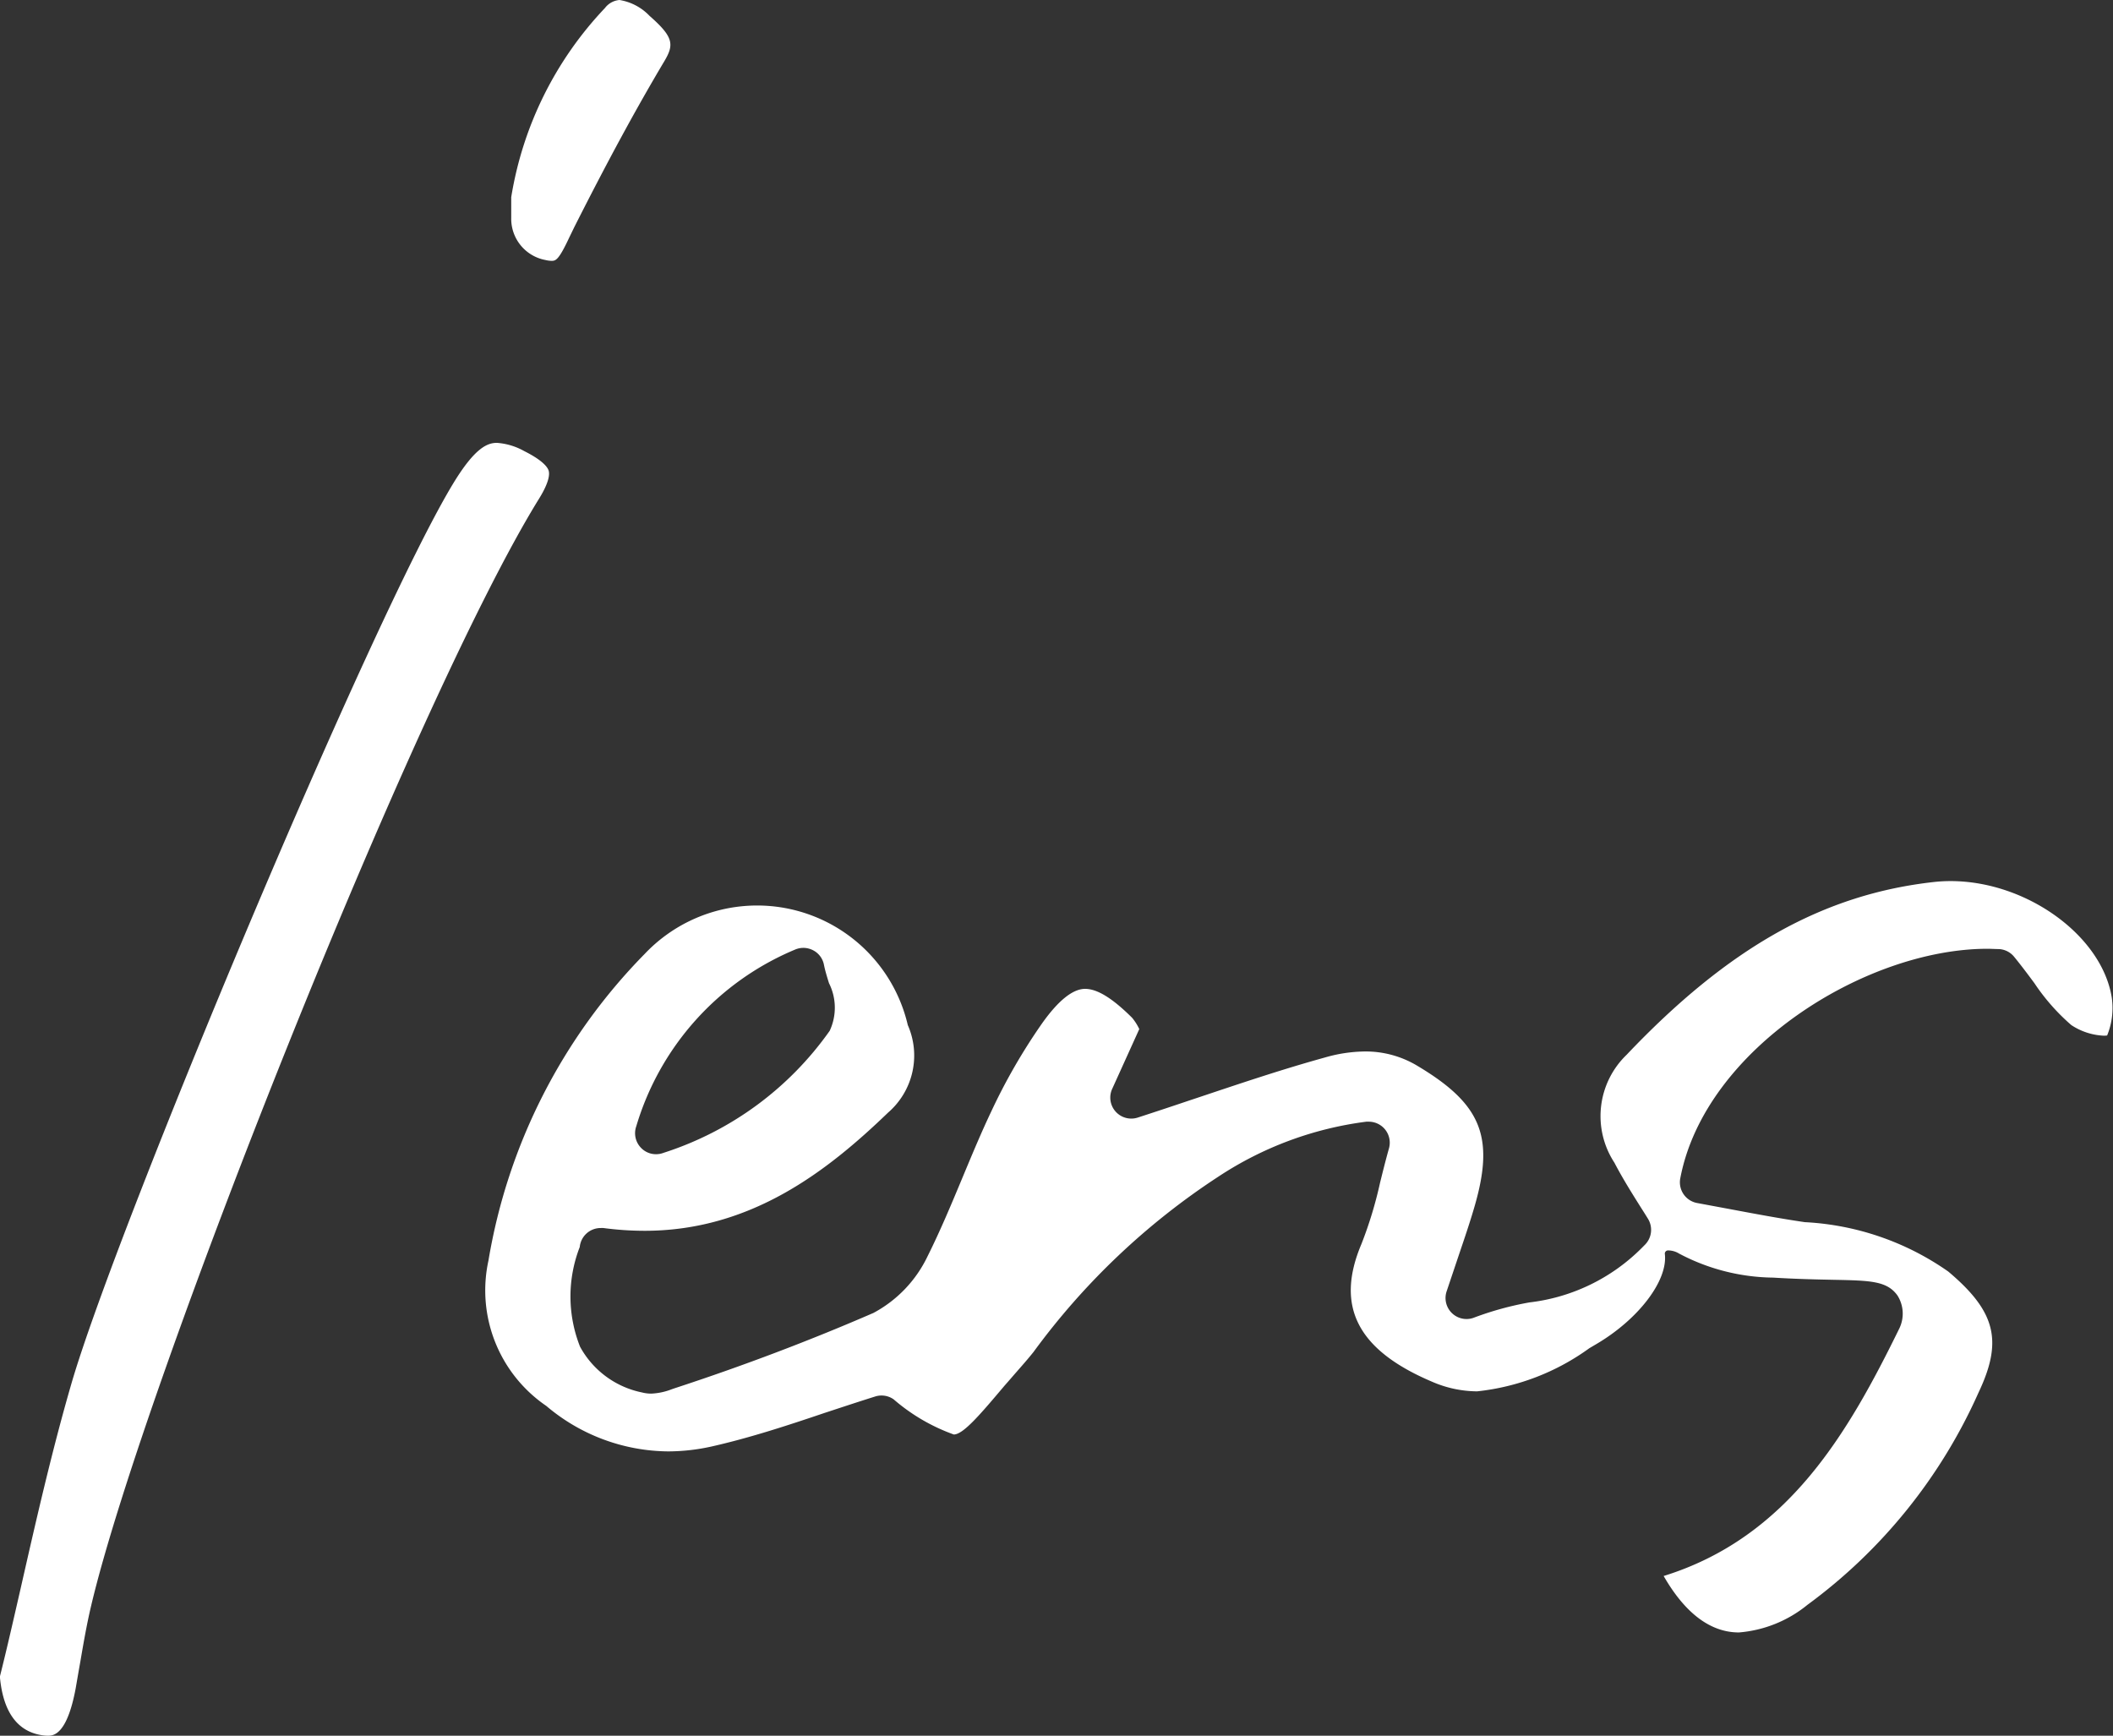 <svg xmlns="http://www.w3.org/2000/svg" width="51.128" height="42" viewBox="0 0 51.128 42">
  <rect x="0" y="0" width="51.128" height="42" fill="#333333" stroke="none"/>
  <g id="logo" transform="translate(-380.819 -381.424)">
    <path id="パス_25" data-name="パス 25" d="M331.379,438.871c-.685,0-1.3-.46-1.821-1.366,3.01-.934,4.466-3.467,5.7-5.984a.822.822,0,0,0-.04-.8c-.253-.358-.659-.365-1.55-.383-.388-.008-.867-.017-1.46-.053a4.975,4.975,0,0,1-2.277-.582.506.506,0,0,0-.267-.076.077.077,0,0,0-.077.086c.077.647-.643,1.588-1.672,2.189l-.153.09a5.639,5.639,0,0,1-2.717,1.045,2.767,2.767,0,0,1-1.1-.237c-1.8-.766-2.336-1.823-1.7-3.327a9.881,9.881,0,0,0,.452-1.488c.064-.258.132-.532.215-.828a.508.508,0,0,0-.489-.645l-.059,0a8.431,8.431,0,0,0-3.579,1.329,17.178,17.178,0,0,0-4.473,4.242c-.13.163-.268.32-.406.477-.105.12-.2.231-.3.344-.578.684-.994,1.177-1.224,1.177a4.579,4.579,0,0,1-1.455-.85.507.507,0,0,0-.294-.093.483.483,0,0,0-.151.023c-.412.129-.823.266-1.232.4-.886.3-1.8.6-2.713.807a4.9,4.9,0,0,1-1.069.122,4.611,4.611,0,0,1-2.946-1.1,3.385,3.385,0,0,1-1.4-3.517,13.824,13.824,0,0,1,3.778-7.418,3.744,3.744,0,0,1,6.369,1.72,1.826,1.826,0,0,1-.477,2.117c-1.468,1.414-3.317,2.86-5.889,2.86a7.618,7.618,0,0,1-1-.067.535.535,0,0,0-.066,0,.508.508,0,0,0-.506.46,3.3,3.3,0,0,0,.008,2.413,2.207,2.207,0,0,0,1.5,1.106.893.893,0,0,0,.222.028h0a1.544,1.544,0,0,0,.5-.107l.076-.026c1.649-.54,3.264-1.152,4.8-1.819a3.036,3.036,0,0,0,1.311-1.373c.305-.611.57-1.245.826-1.859l.027-.065c.232-.556.451-1.082.691-1.586a14.185,14.185,0,0,1,1.226-2.124c.393-.554.744-.835,1.041-.835s.665.23,1.138.7a1.3,1.3,0,0,1,.173.273l-.65,1.435a.508.508,0,0,0,.614.706c.444-.144.876-.288,1.3-.431l.109-.036c1.071-.358,2.082-.7,3.118-.986a3.586,3.586,0,0,1,.967-.146,2.422,2.422,0,0,1,1.279.352c1.538.92,1.861,1.709,1.381,3.379-.108.375-.233.744-.394,1.219l-.288.857a.508.508,0,0,0,.483.667.5.5,0,0,0,.189-.037,7.584,7.584,0,0,1,1.333-.365,4.586,4.586,0,0,0,2.715-1.315l.092-.093a.512.512,0,0,0,.059-.619l-.062-.1c-.274-.433-.533-.841-.749-1.255a2.059,2.059,0,0,1,.295-2.609c2.467-2.6,4.767-3.89,7.457-4.184a3.61,3.61,0,0,1,.383-.02c1.836,0,3.66,1.317,3.9,2.818a1.758,1.758,0,0,1-.112.918.572.572,0,0,1-.081.005,1.547,1.547,0,0,1-.786-.257,5.042,5.042,0,0,1-.893-1.014c-.152-.205-.312-.42-.491-.639a.507.507,0,0,0-.369-.186c-.09,0-.182-.007-.274-.007-2.952,0-6.843,2.427-7.435,5.557a.509.509,0,0,0,.409.595l.779.145c.629.118,1.225.23,1.825.318a6.63,6.63,0,0,1,3.472,1.195c1.148.966,1.326,1.677.733,2.927a12.843,12.843,0,0,1-4.142,5.139A3,3,0,0,1,331.379,438.871Zm-22.641-16.565a.516.516,0,0,0-.2.043,6.7,6.7,0,0,0-3.838,4.27.507.507,0,0,0,.123.535.5.5,0,0,0,.355.145.509.509,0,0,0,.182-.034,7.854,7.854,0,0,0,4.019-2.952,1.322,1.322,0,0,0-.017-1.153c-.051-.164-.093-.3-.122-.445a.5.5,0,0,0-.263-.351A.515.515,0,0,0,308.739,422.306Z" transform="translate(91.516 -17.946)" fill="#fff"/>
    <path id="パス_26" data-name="パス 26" d="M280.583,432.442a.919.919,0,0,1-.156-.015c-.59-.1-.925-.577-1-1.415.168-.666.333-1.395.5-2.123.371-1.634.754-3.323,1.231-4.967,1.1-3.786,7.276-18.561,9.246-21.794.521-.855.822-.97,1.049-.97a1.576,1.576,0,0,1,.663.2c.463.232.57.4.591.477s.02.263-.23.668c-3.007,4.853-9.592,21.495-10.843,26.8-.106.447-.186.914-.257,1.327l-.016.091c-.034.192-.067.385-.1.576C281.047,432.442,280.71,432.442,280.583,432.442Z" transform="translate(101.389 -9.018)" fill="#fff"/>
    <path id="パス_27" data-name="パス 27" d="M303.187,387.736a.679.679,0,0,1-.148-.02,1.015,1.015,0,0,1-.83-1.019c0-.037,0-.076,0-.127l0-.374a8.654,8.654,0,0,1,2.268-4.578.492.492,0,0,1,.352-.194,1.289,1.289,0,0,1,.725.382c.583.512.6.693.363,1.094-.679,1.139-1.372,2.416-2.182,4.02l-.118.243C303.362,387.709,303.29,387.736,303.187,387.736Z" transform="translate(90.98 0)" fill="#fff"/>
  </g>
</svg>
